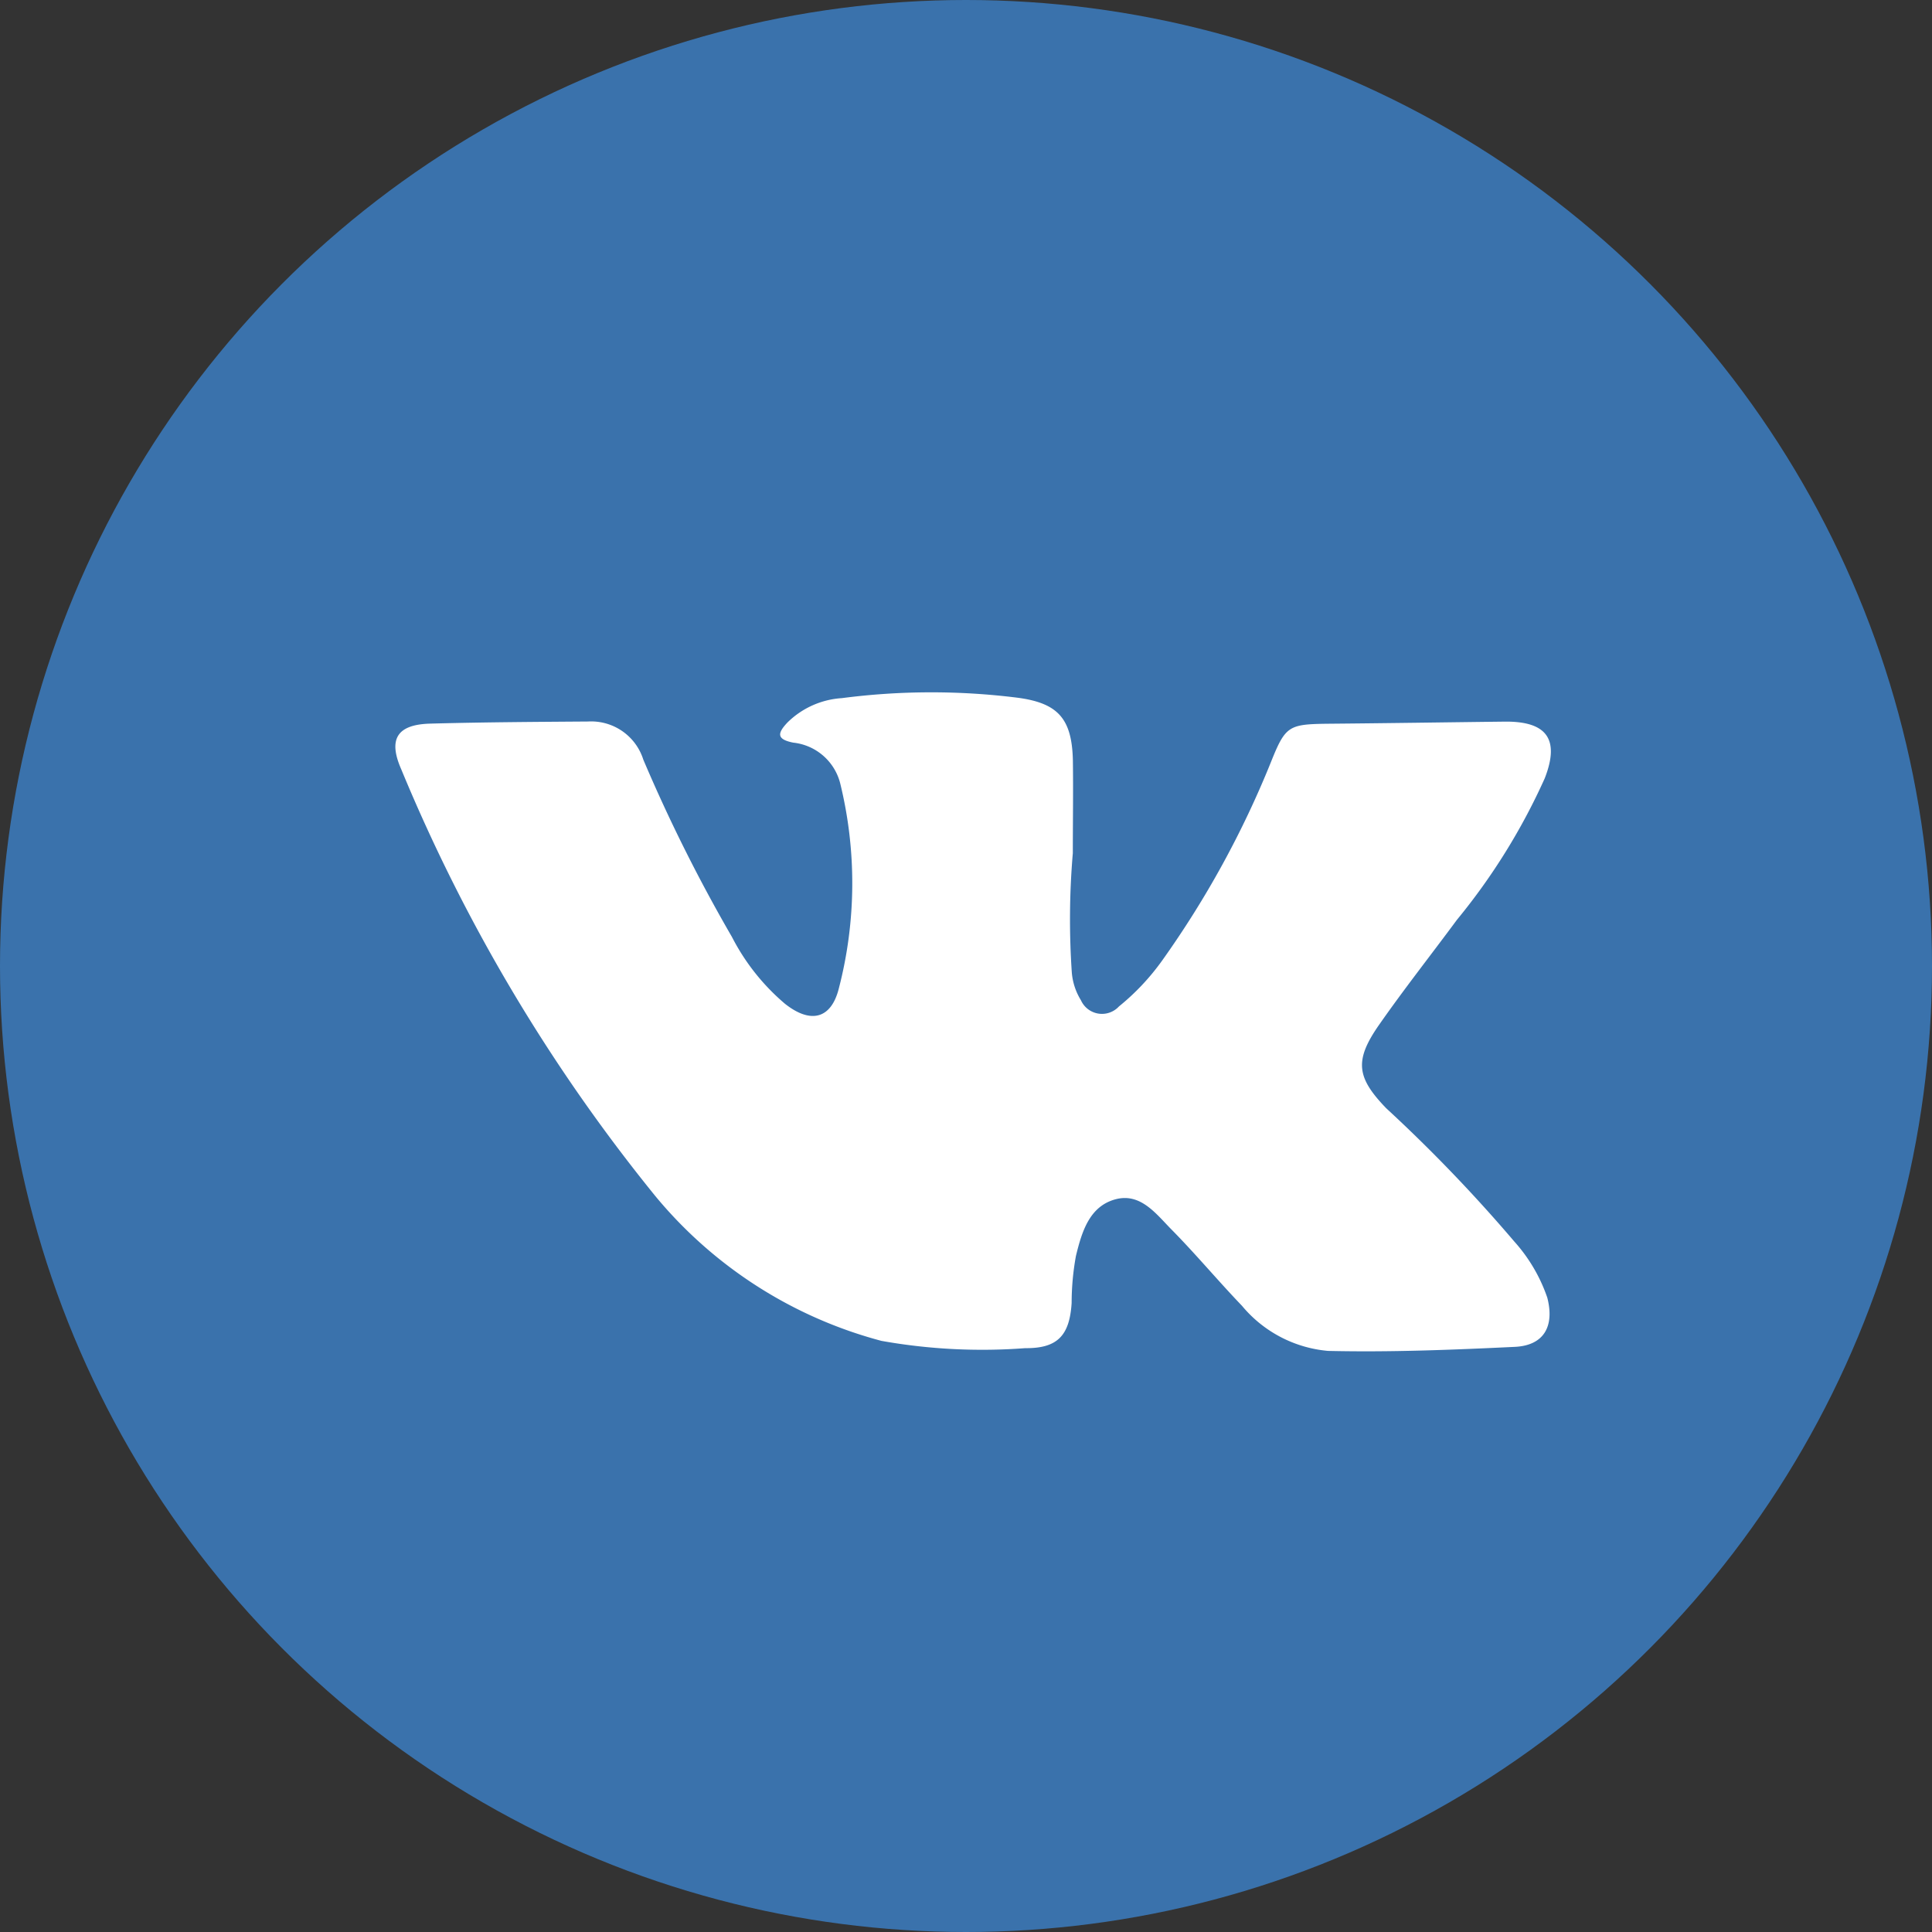 <svg xmlns="http://www.w3.org/2000/svg" width="31" height="31" viewBox="0 0 31 31">
  <rect x="0" y="0" width="31" height="31" fill="#333333" stroke="none"/>
  <g id="_1" data-name="1" transform="translate(0.225)">
    <circle id="Эллипс_1" data-name="Эллипс 1" cx="15.5" cy="15.5" r="15.5" transform="translate(-0.225)" fill="#3a72ac"/>
    <g id="Сгруппировать_2" data-name="Сгруппировать 2" transform="translate(6.115 11.112)">
      <path id="Контур_3" data-name="Контур 3" d="M-499.093,45.468a12.5,12.5,0,0,0-.016,1.917,1,1,0,0,0,.146.442.37.37,0,0,0,.61.1,3.758,3.758,0,0,0,.693-.736,15.413,15.413,0,0,0,1.752-3.2c.225-.561.283-.591.881-.6.954-.008,1.907-.023,2.86-.034.678-.008.892.28.646.91a10.09,10.09,0,0,1-1.408,2.269c-.416.563-.85,1.113-1.25,1.686s-.362.844.114,1.338a24.725,24.725,0,0,1,2.056,2.139,2.617,2.617,0,0,1,.529.9c.119.46-.054.767-.518.79-1,.048-2,.088-3,.065a2.025,2.025,0,0,1-1.38-.723c-.384-.4-.74-.828-1.13-1.223-.249-.252-.5-.6-.91-.484s-.531.52-.625.906a4.233,4.233,0,0,0-.069.755c-.033.524-.228.73-.745.725a9.193,9.193,0,0,1-2.307-.117,7.054,7.054,0,0,1-3.63-2.326,27.594,27.594,0,0,1-4.076-6.848c-.211-.482-.066-.715.464-.73.845-.023,1.69-.028,2.535-.034a.877.877,0,0,1,.886.611,25.737,25.737,0,0,0,1.422,2.845,3.5,3.5,0,0,0,.85,1.072c.409.325.742.25.866-.247a6.723,6.723,0,0,0,.02-3.295.873.873,0,0,0-.752-.647c-.272-.054-.254-.152-.093-.323a1.366,1.366,0,0,1,.873-.391,11.093,11.093,0,0,1,2.817-.007c.654.086.875.338.89,1.007C-499.085,44.478-499.093,44.973-499.093,45.468Z" transform="translate(509.967 -42.89)" fill="#fff"/>
    </g>
  </g>
</svg>
